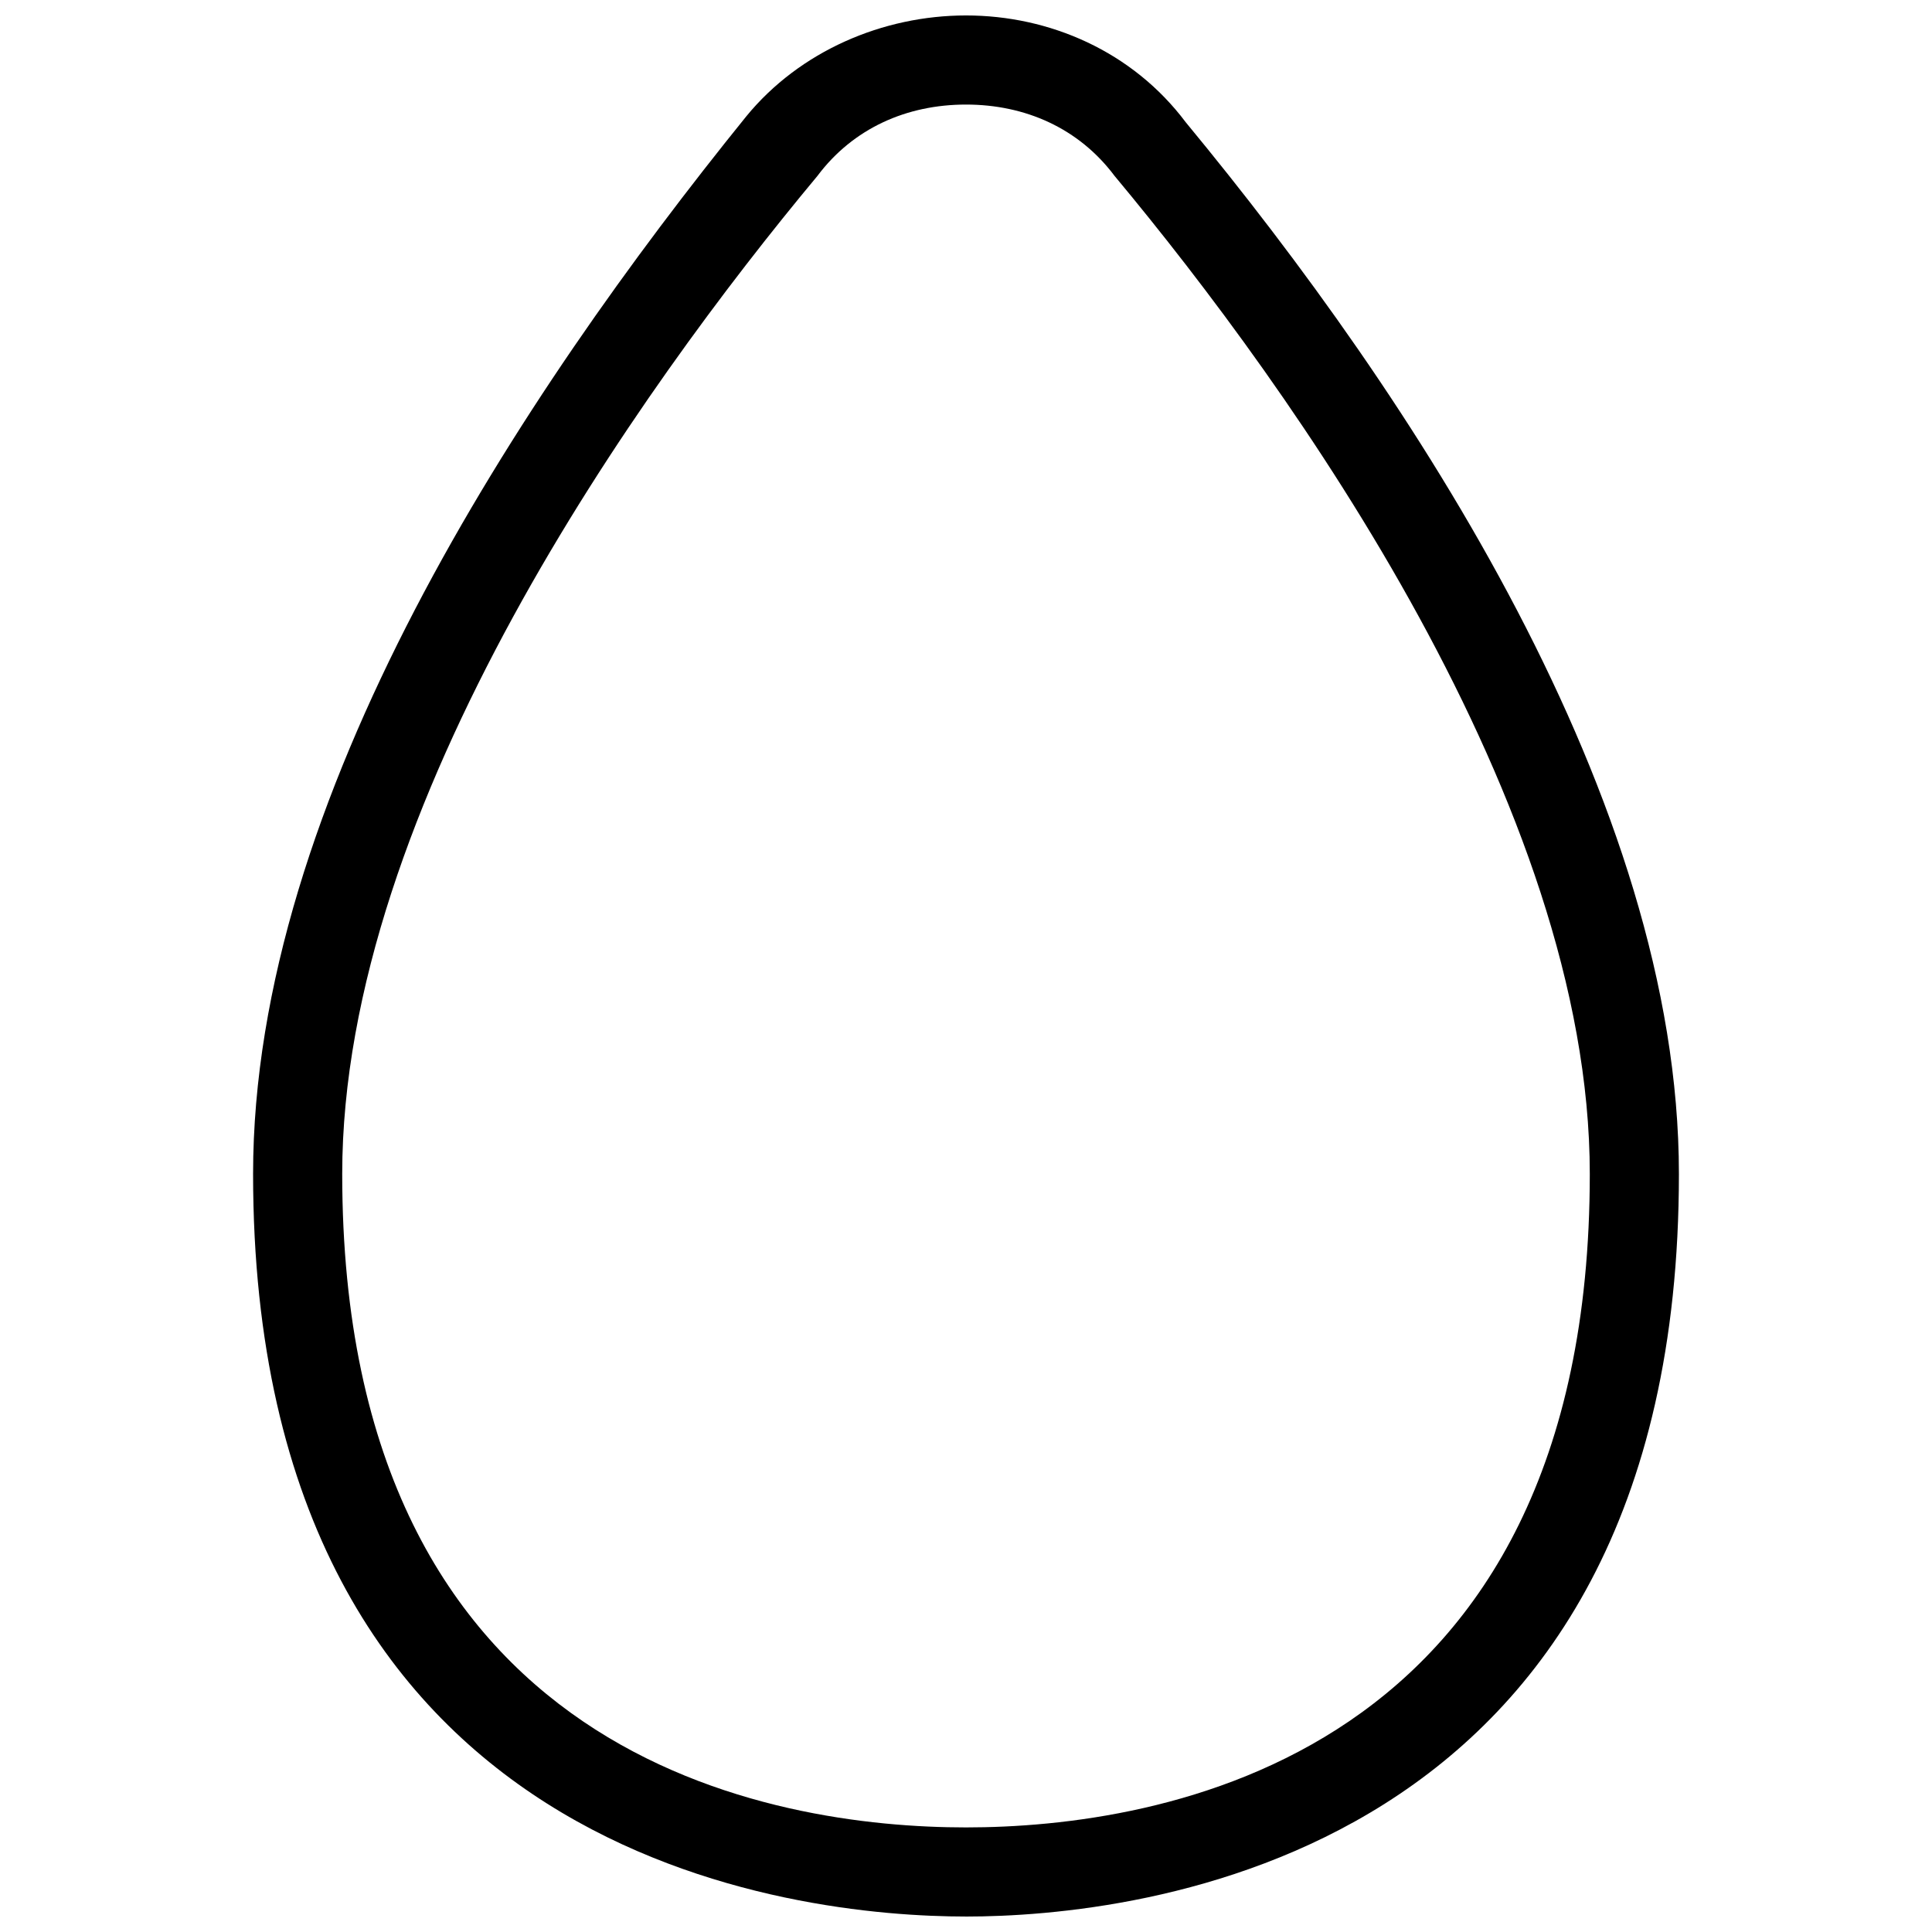 <?xml version="1.0" encoding="UTF-8"?>
<!-- Uploaded to: ICON Repo, www.iconrepo.com, Generator: ICON Repo Mixer Tools -->
<svg width="800px" height="800px" version="1.1" viewBox="144 144 512 512" xmlns="http://www.w3.org/2000/svg">
 <defs>
  <clipPath id="a">
   <path d="m211 148.09h378v503.81h-378z"/>
  </clipPath>
 </defs>
 <g clip-path="url(#a)">
  <path d="m400 651.9c-44.082 0-188.93-14.168-188.93-196.8 0-99.188 70.848-206.25 130.68-280.24 14.168-17.32 36.211-26.766 58.254-26.766s44.082 9.445 58.254 28.34c59.824 72.422 130.67 179.48 130.67 278.67 0 182.63-144.84 196.8-188.93 196.8zm0-480.19c-15.742 0-29.914 6.297-39.359 18.895-47.23 56.68-125.95 166.89-125.95 264.5 0 155.87 114.93 173.18 165.31 173.18s165.31-17.32 165.31-173.18c0-97.613-78.719-207.82-125.95-264.5-9.445-12.598-23.617-18.895-39.359-18.895z"/>
 </g>
</svg>